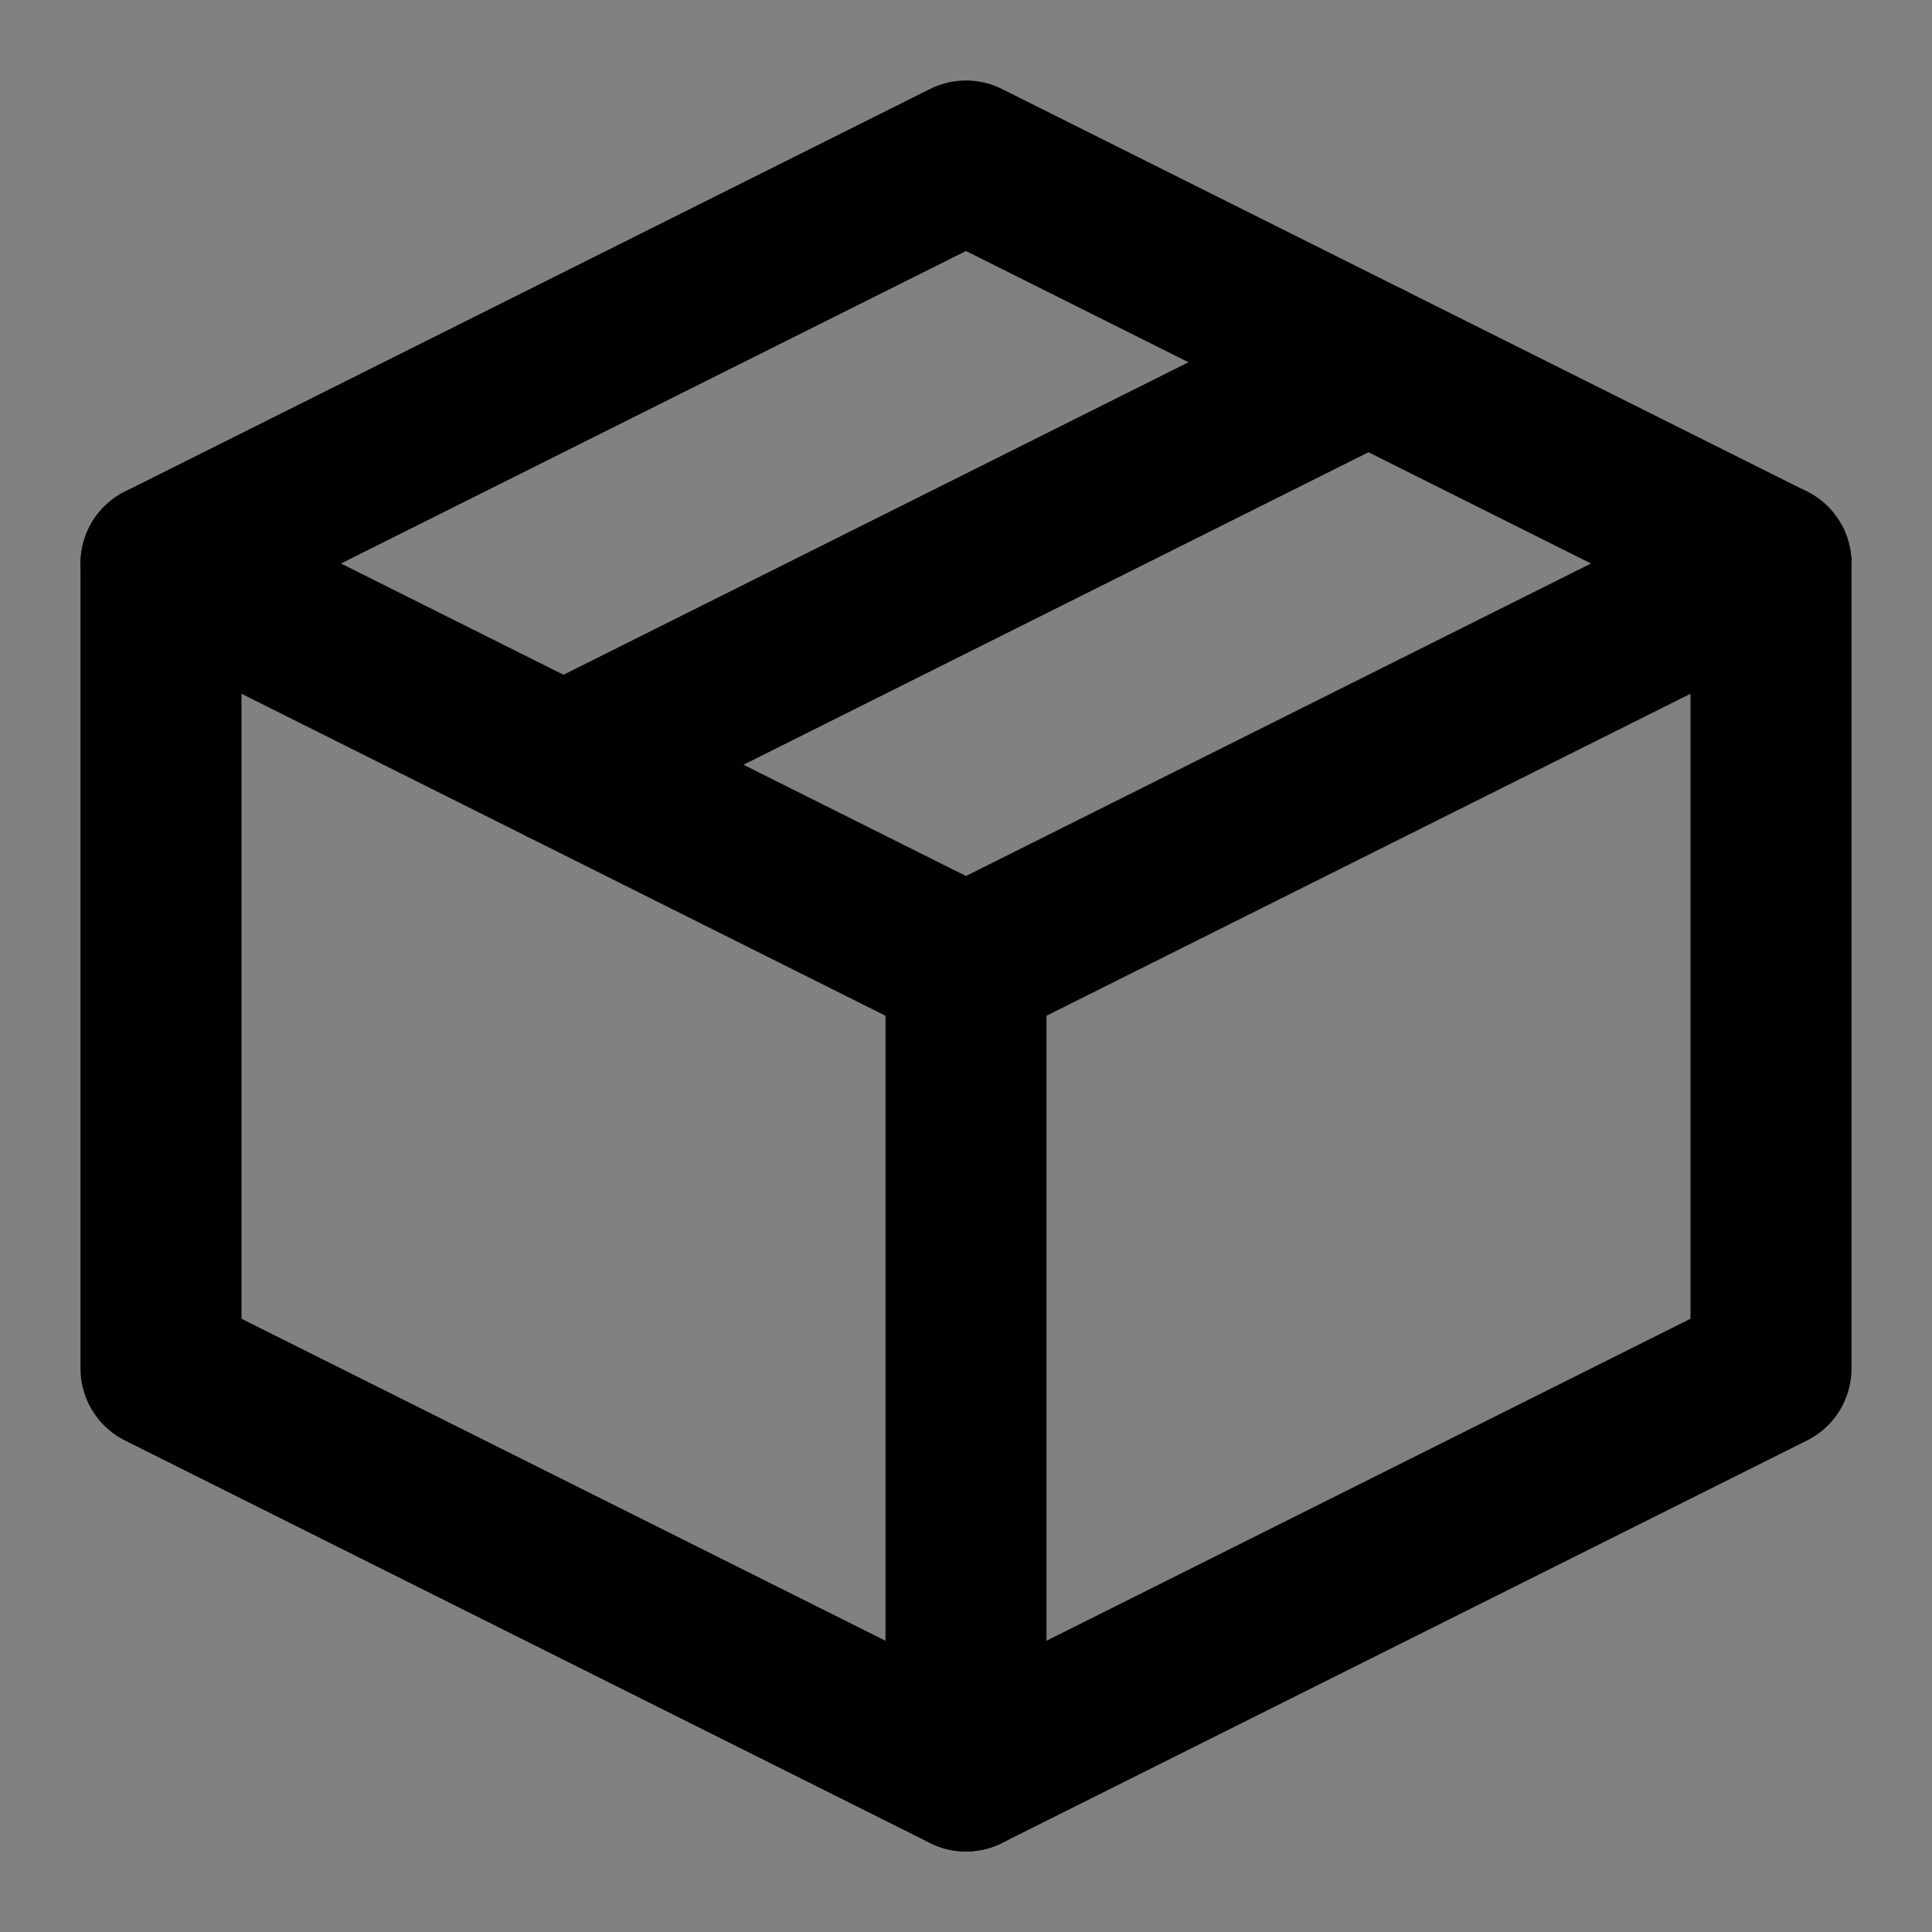 <?xml version="1.0" encoding="utf-8"?>
<svg width="800px" height="800px" viewBox="0 0 48 48" fill="none" xmlns="http://www.w3.org/2000/svg">
<rect x="0" y="0" width="48" height="48" fill="#808080" stroke="none"/>
<path d="M48 0H0V48H48V0Z" fill="white" fill-opacity="0.01"/>
<path d="M44 14L24 4L4 14V34L24 44L44 34V14Z" stroke="#000000" stroke-width="4" stroke-linejoin="round"/>
<path d="M4 14L24 24" stroke="#000000" stroke-width="4" stroke-linecap="round" stroke-linejoin="round"/>
<path d="M24 44V24" stroke="#000000" stroke-width="4" stroke-linecap="round" stroke-linejoin="round"/>
<path d="M44 14L24 24" stroke="#000000" stroke-width="4" stroke-linecap="round" stroke-linejoin="round"/>
<path d="M34 9L14 19" stroke="#000000" stroke-width="4" stroke-linecap="round" stroke-linejoin="round"/>
</svg>